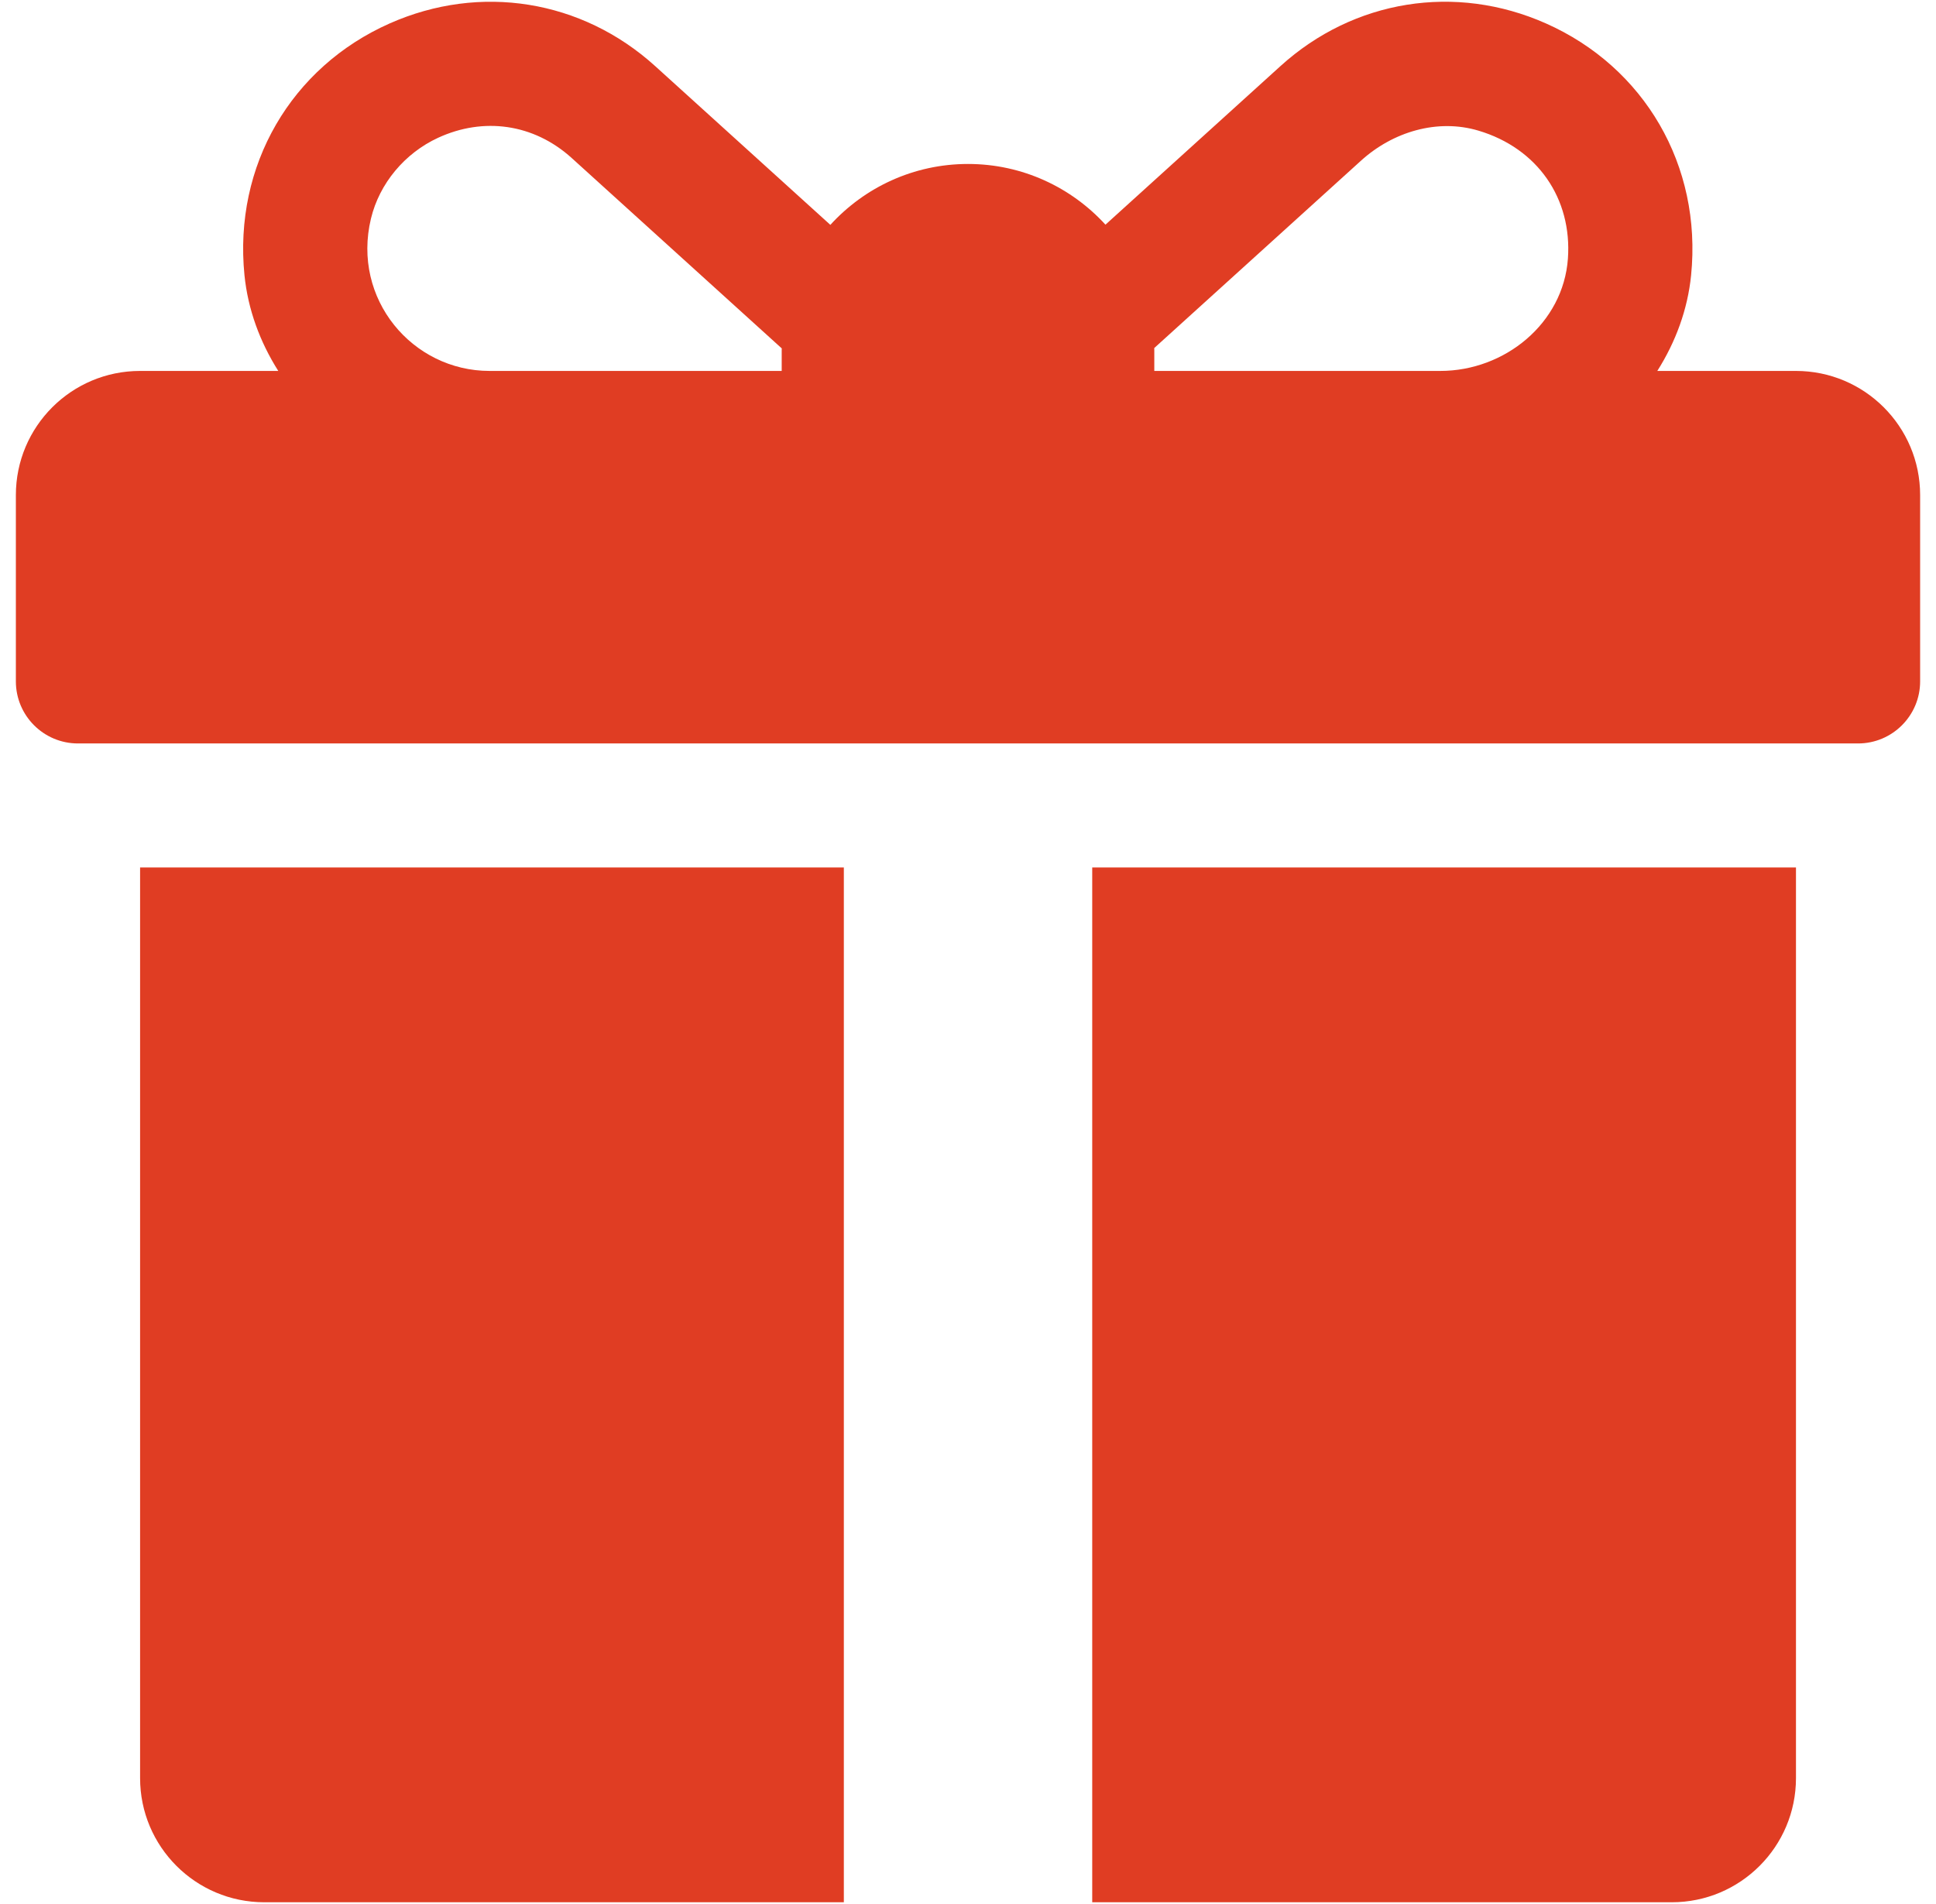 <svg width="61" height="60" viewBox="0 0 61 60" fill="none" xmlns="http://www.w3.org/2000/svg">
<g clip-path="url(#clip0_7599_4823)">
<path d="M56.587 11.689H52.219C52.796 10.777 53.176 9.754 53.284 8.671C53.63 5.212 51.809 2.112 48.707 0.737C45.857 -0.527 42.653 -0.01 40.346 2.082L34.831 7.08C33.758 5.905 32.214 5.167 30.5 5.167C28.783 5.167 27.237 5.908 26.163 7.086L20.641 2.081C18.33 -0.011 15.128 -0.525 12.279 0.738C9.178 2.112 7.356 5.214 7.703 8.673C7.812 9.755 8.192 10.778 8.768 11.689H4.413C2.252 11.689 0.5 13.441 0.5 15.602V21.471C0.5 22.552 1.376 23.428 2.457 23.428H58.544C59.624 23.428 60.5 22.552 60.5 21.471V15.602C60.5 13.441 58.748 11.689 56.587 11.689ZM24.63 11.037V11.689H15.426C12.994 11.689 11.08 9.422 11.688 6.89C11.955 5.775 12.76 4.824 13.801 4.343C15.231 3.682 16.814 3.894 18.015 4.981L24.632 10.979C24.632 10.998 24.63 11.017 24.63 11.037ZM49.402 8.152C49.256 10.185 47.419 11.689 45.38 11.689H36.37V11.037C36.37 11.014 36.368 10.991 36.368 10.968C37.867 9.609 41.119 6.661 42.883 5.063C43.885 4.154 45.288 3.73 46.584 4.117C48.445 4.672 49.538 6.254 49.402 8.152Z" fill="#E03D23"/>
<path d="M4.414 27.336V56.032C4.414 58.193 6.166 59.945 8.327 59.945H26.588V27.336H4.414Z" fill="#E03D23"/>
<path d="M34.414 27.336V59.945H52.675C54.836 59.945 56.588 58.193 56.588 56.032V27.336H34.414Z" fill="#E03D23"/>
</g>
<defs>
<clipPath id="clip0_7599_4823">
<rect width="60" height="60" fill="white" transform="translate(0.5)"/>
</clipPath>
</defs>
</svg>
